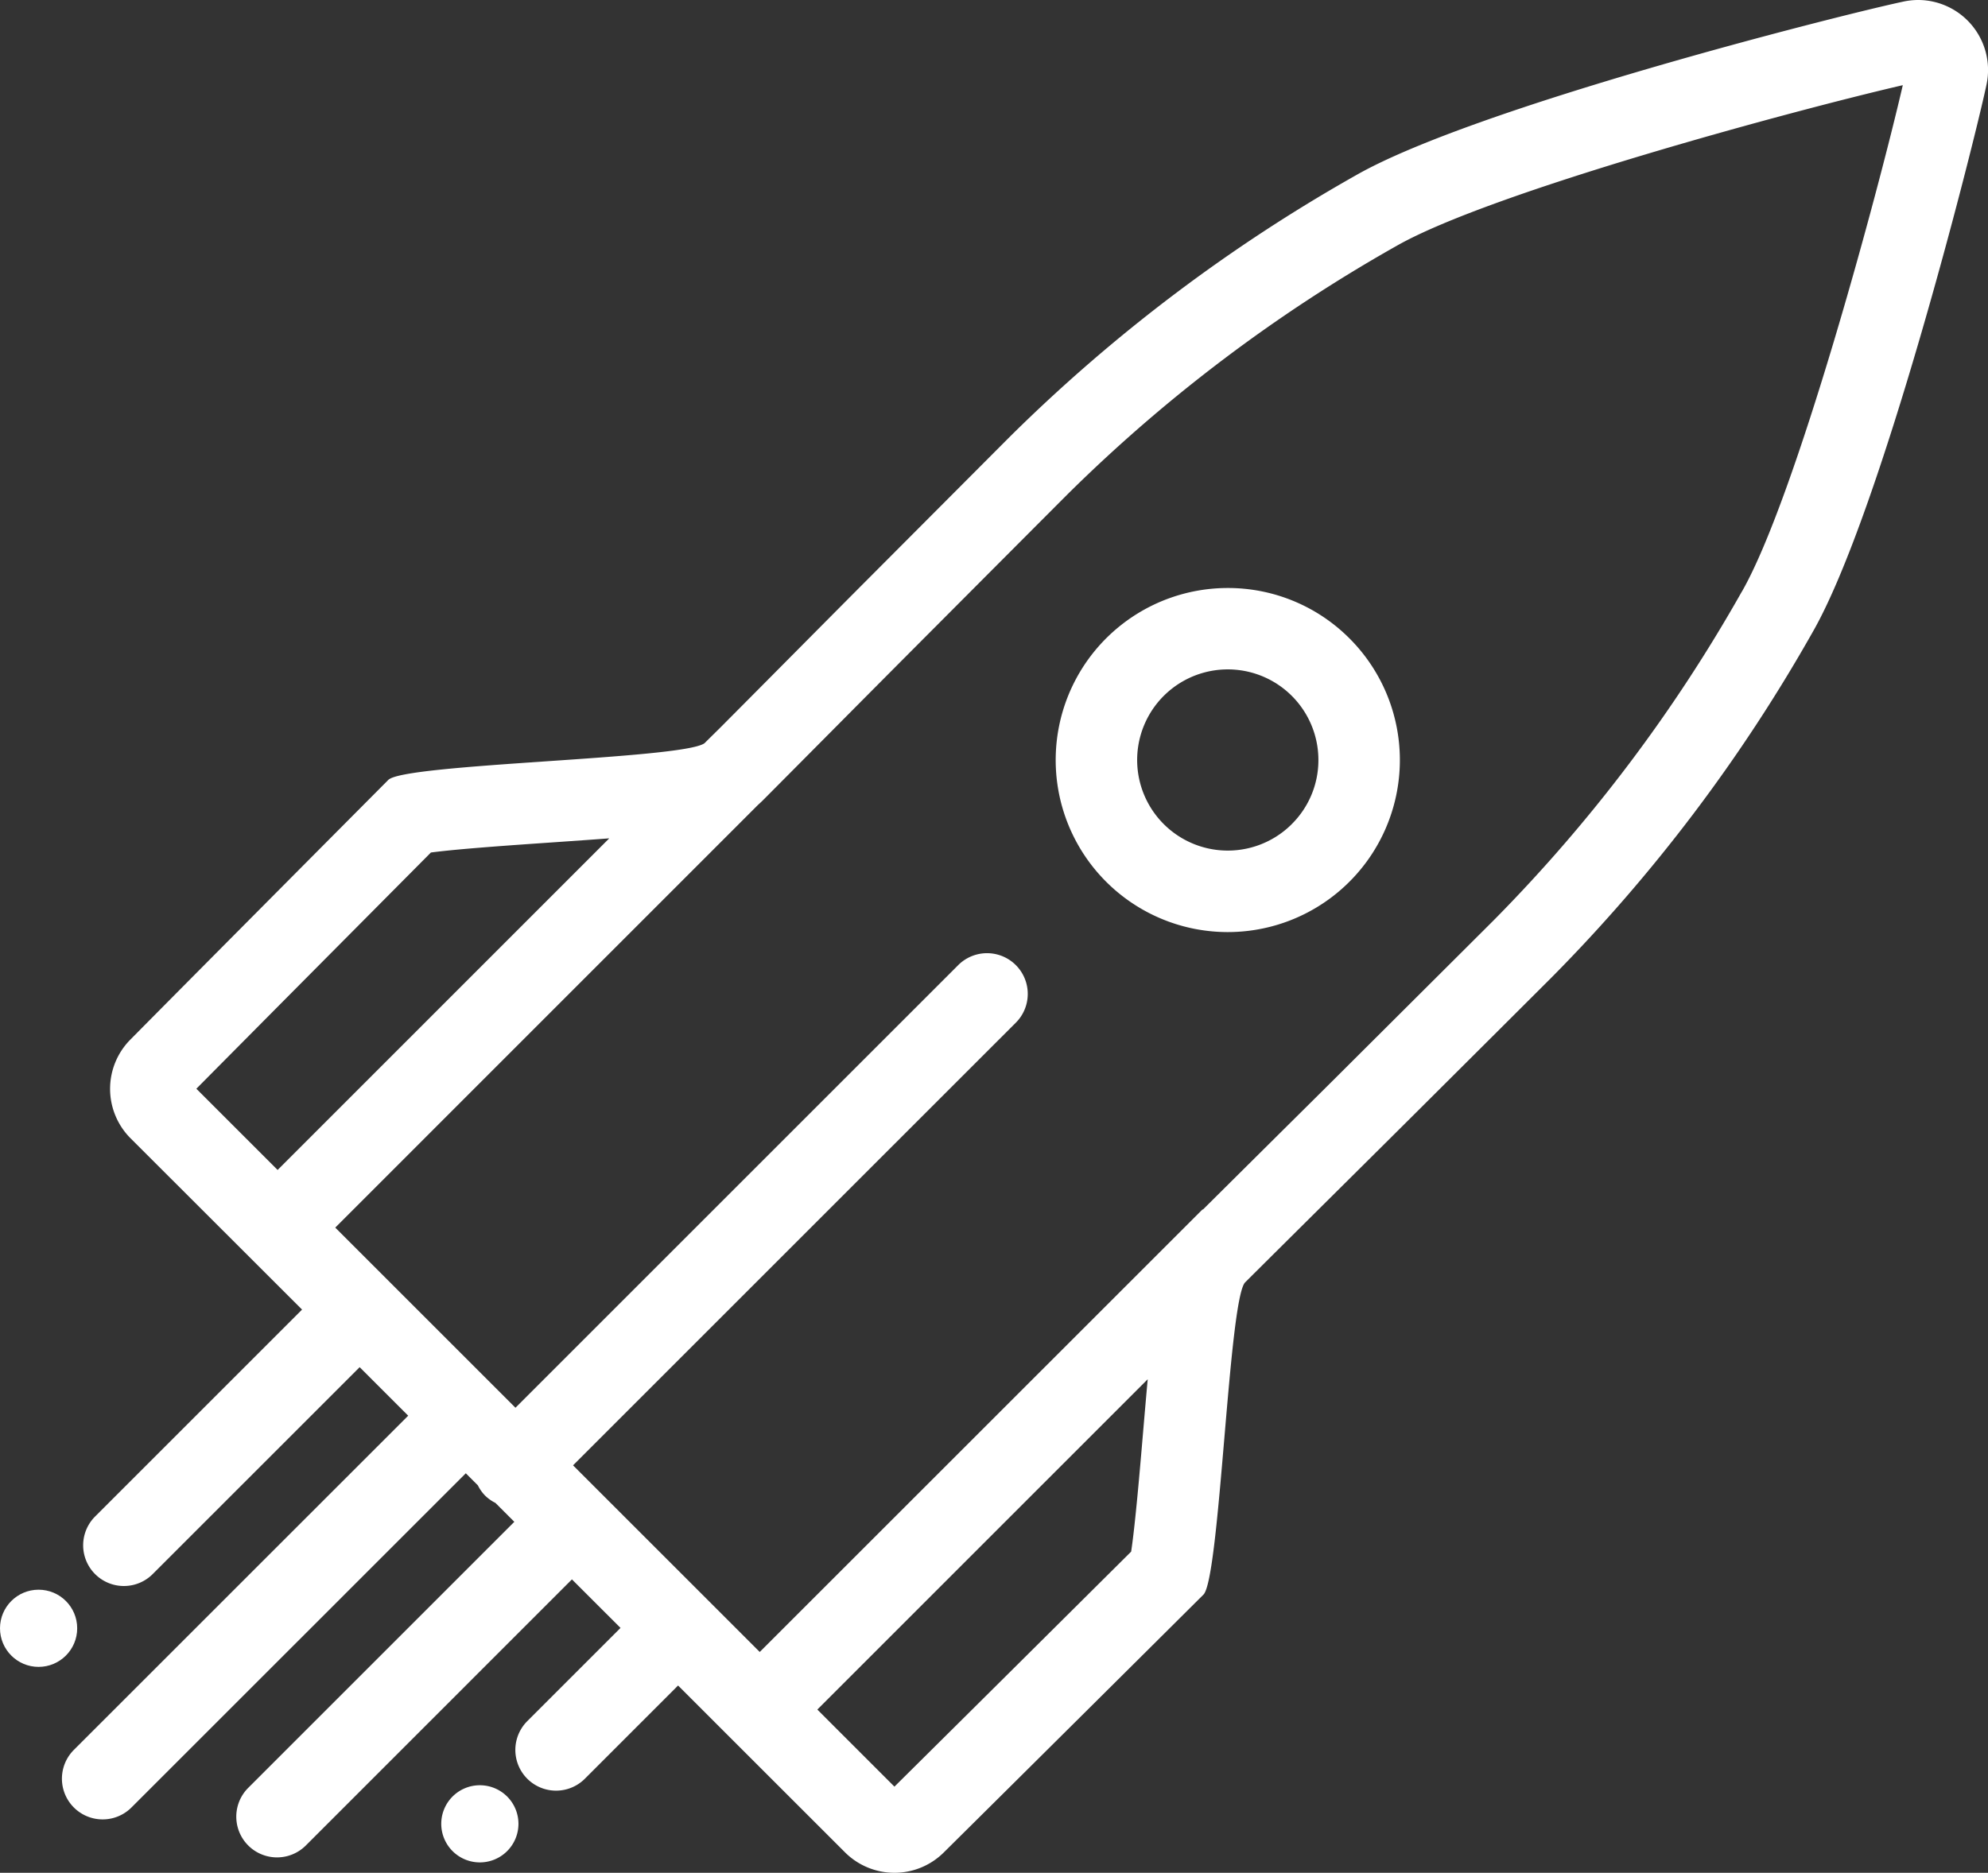 <?xml version="1.0" encoding="UTF-8"?>
<svg xmlns="http://www.w3.org/2000/svg" id="Ebene_1" data-name="Ebene 1" viewBox="0 0 101.879 96">
  <rect x="0" y="0" width="101.879" height="96" fill="#333333" stroke="none"/>
  <defs>
    <style>.cls-1{fill:#fff;}</style>
  </defs>
  <path class="cls-1" d="M98.307,0a3.7,3.7,0,0,0-.767.082l-.1.022C94.124.82,75.559,5.515,69.489,8.984A83.6,83.6,0,0,0,51.806,22.333c-.522.522-3.189,3.2-6.926,6.947C42.267,31.9,39.5,34.7,36.922,37.288l0,0L36.1,38.1c-1.154.824-15.364,1.038-16.2,1.878-2.857,2.873-9.553,9.608-13.221,13.314a3.587,3.587,0,0,0,.014,5.06L15.48,67.13,4.873,77.737a2.087,2.087,0,1,0,2.952,2.951L18.431,70.082l2.488,2.487L3.785,89.7a2.087,2.087,0,0,0,2.952,2.952L23.871,75.521l.619.619a2.037,2.037,0,0,0,.372.527,2.082,2.082,0,0,0,.527.373l.969.969L12.721,91.646A2.087,2.087,0,1,0,15.673,94.6L29.31,80.96,31.8,83.448l-4.779,4.779a2.087,2.087,0,1,0,2.952,2.951L34.749,86.4,43.3,94.948a3.586,3.586,0,0,0,5.06.015C52.064,91.294,58.8,84.6,61.673,81.741c.849-.845,1.291-15.166,2.14-16.01,2.794-2.781,5.9-5.858,8.786-8.731,3.751-3.737,6.426-6.405,6.947-6.927A83.542,83.542,0,0,0,92.9,32.39c3.469-6.069,8.164-24.634,8.881-27.952l.021-.1A3.588,3.588,0,0,0,98.307,0ZM22.083,43.7c1.4-.187,4.24-.382,6.232-.519,1.089-.075,2.044-.142,2.907-.207L14.227,59.973l-4.164-4.164C13.479,52.36,19.05,46.755,22.083,43.7ZM57.968,79.537c-3.044,3.027-8.672,8.62-12.131,12.047l-3.951-3.951L58.817,70.7c-.073.8-.149,1.685-.234,2.678C58.416,75.351,58.176,78.163,57.968,79.537Zm31.3-49.218A79.443,79.443,0,0,1,76.6,47.121c-.522.522-3.194,3.187-6.943,6.922-1.6,1.6-3.273,3.255-4.922,4.892l-3.091,3.07-.014-.014L38.934,84.681,34.92,80.666l-5.553-5.552,22.691-22.69a2.087,2.087,0,0,0-2.952-2.952l-22.69,22.69-5.2-5.2-4.035-4.035L38.847,41.257c.088-.078.175-.159.261-.246,1.234-1.239,2.525-2.541,3.832-3.857,1.638-1.65,3.3-3.323,4.9-4.927,3.734-3.748,6.4-6.421,6.921-6.942a79.449,79.449,0,0,1,16.8-12.676c4.849-2.771,20.5-6.984,25.952-8.243C96.252,9.824,92.042,25.47,89.271,30.319Z"></path>
  <path class="cls-1" d="M62.92,30.141a8.819,8.819,0,1,0,6.236,2.583A8.791,8.791,0,0,0,62.92,30.141Zm3.284,12.1a4.644,4.644,0,1,1,1.36-3.283A4.614,4.614,0,0,1,66.2,42.243Z"></path>
  <circle class="cls-1" cx="1.978" cy="83.467" r="1.978"></circle>
  <path class="cls-1" d="M23.191,92.092a1.978,1.978,0,1,0,2.8,0A1.98,1.98,0,0,0,23.191,92.092Z"></path>
</svg>
